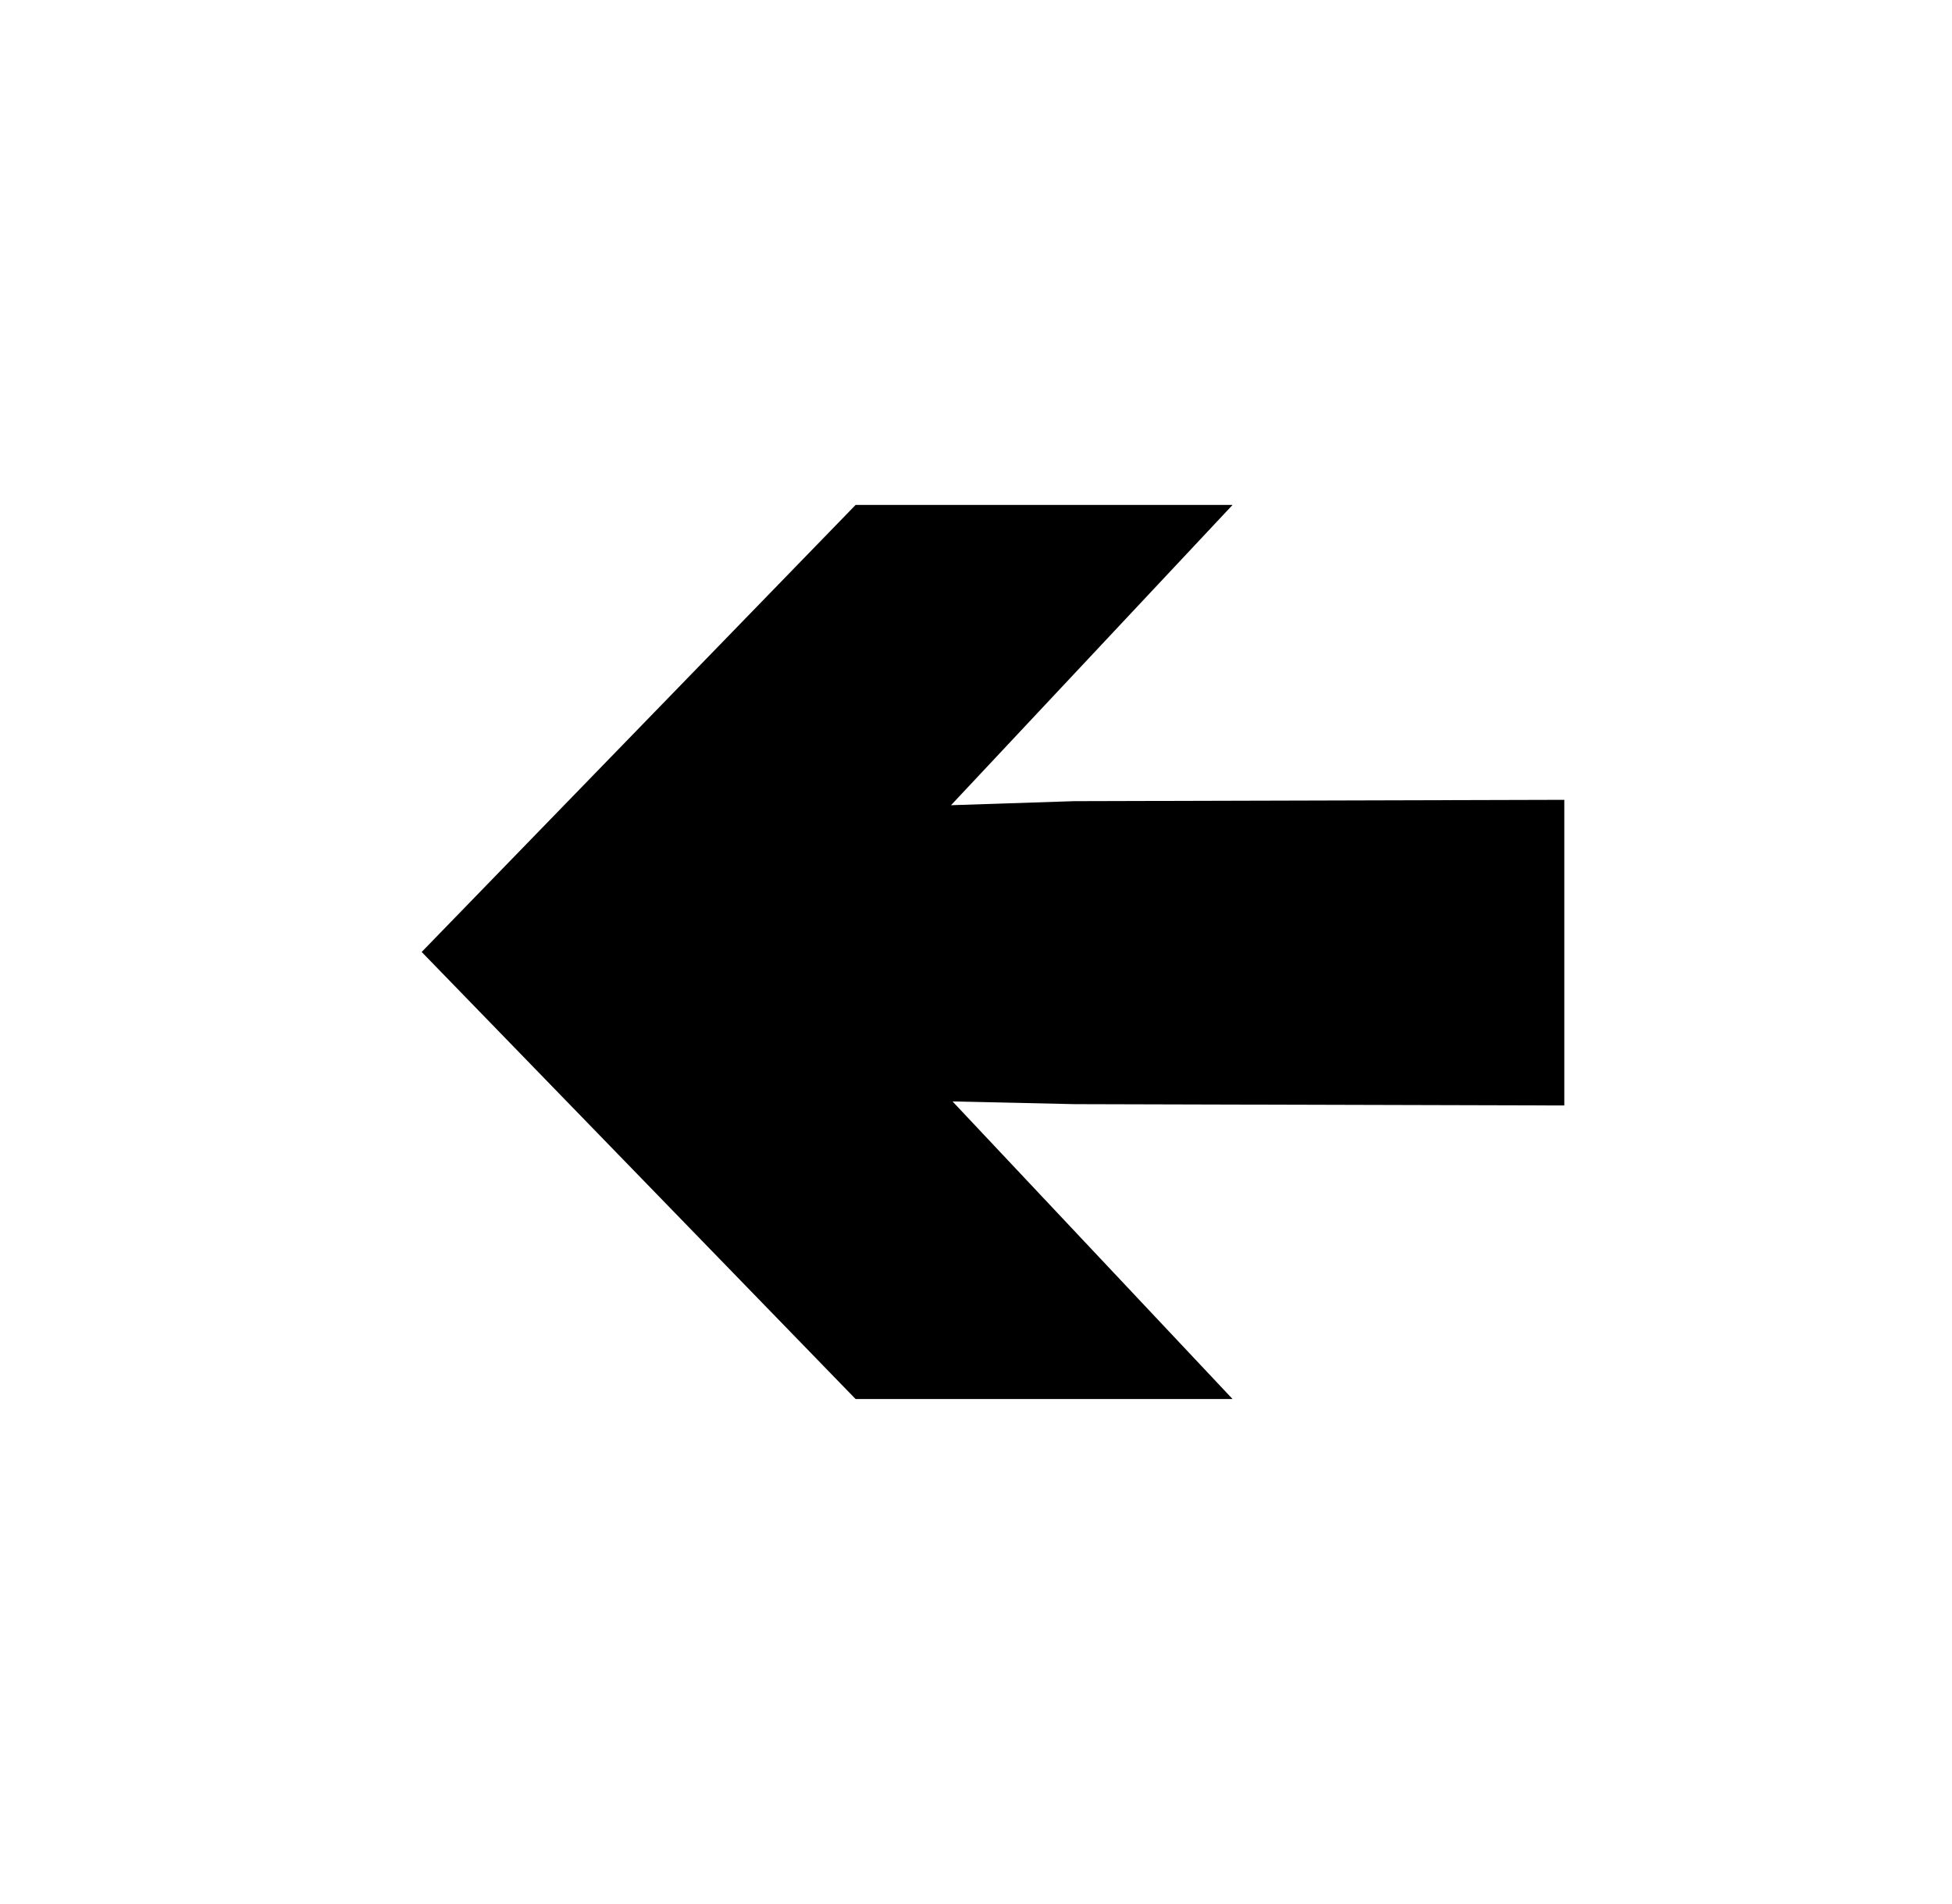 <svg width="41" height="40" viewBox="0 0 41 40" fill="none" xmlns="http://www.w3.org/2000/svg">
<path d="M22.56 23.196L32.857 23.224L32.857 16.803L22.56 16.831L19.975 16.916L25.889 10.608L17.971 10.608L8.857 19.999L17.971 29.391L25.889 29.391L20.007 23.139L22.56 23.196Z" fill="black"/>
</svg>
